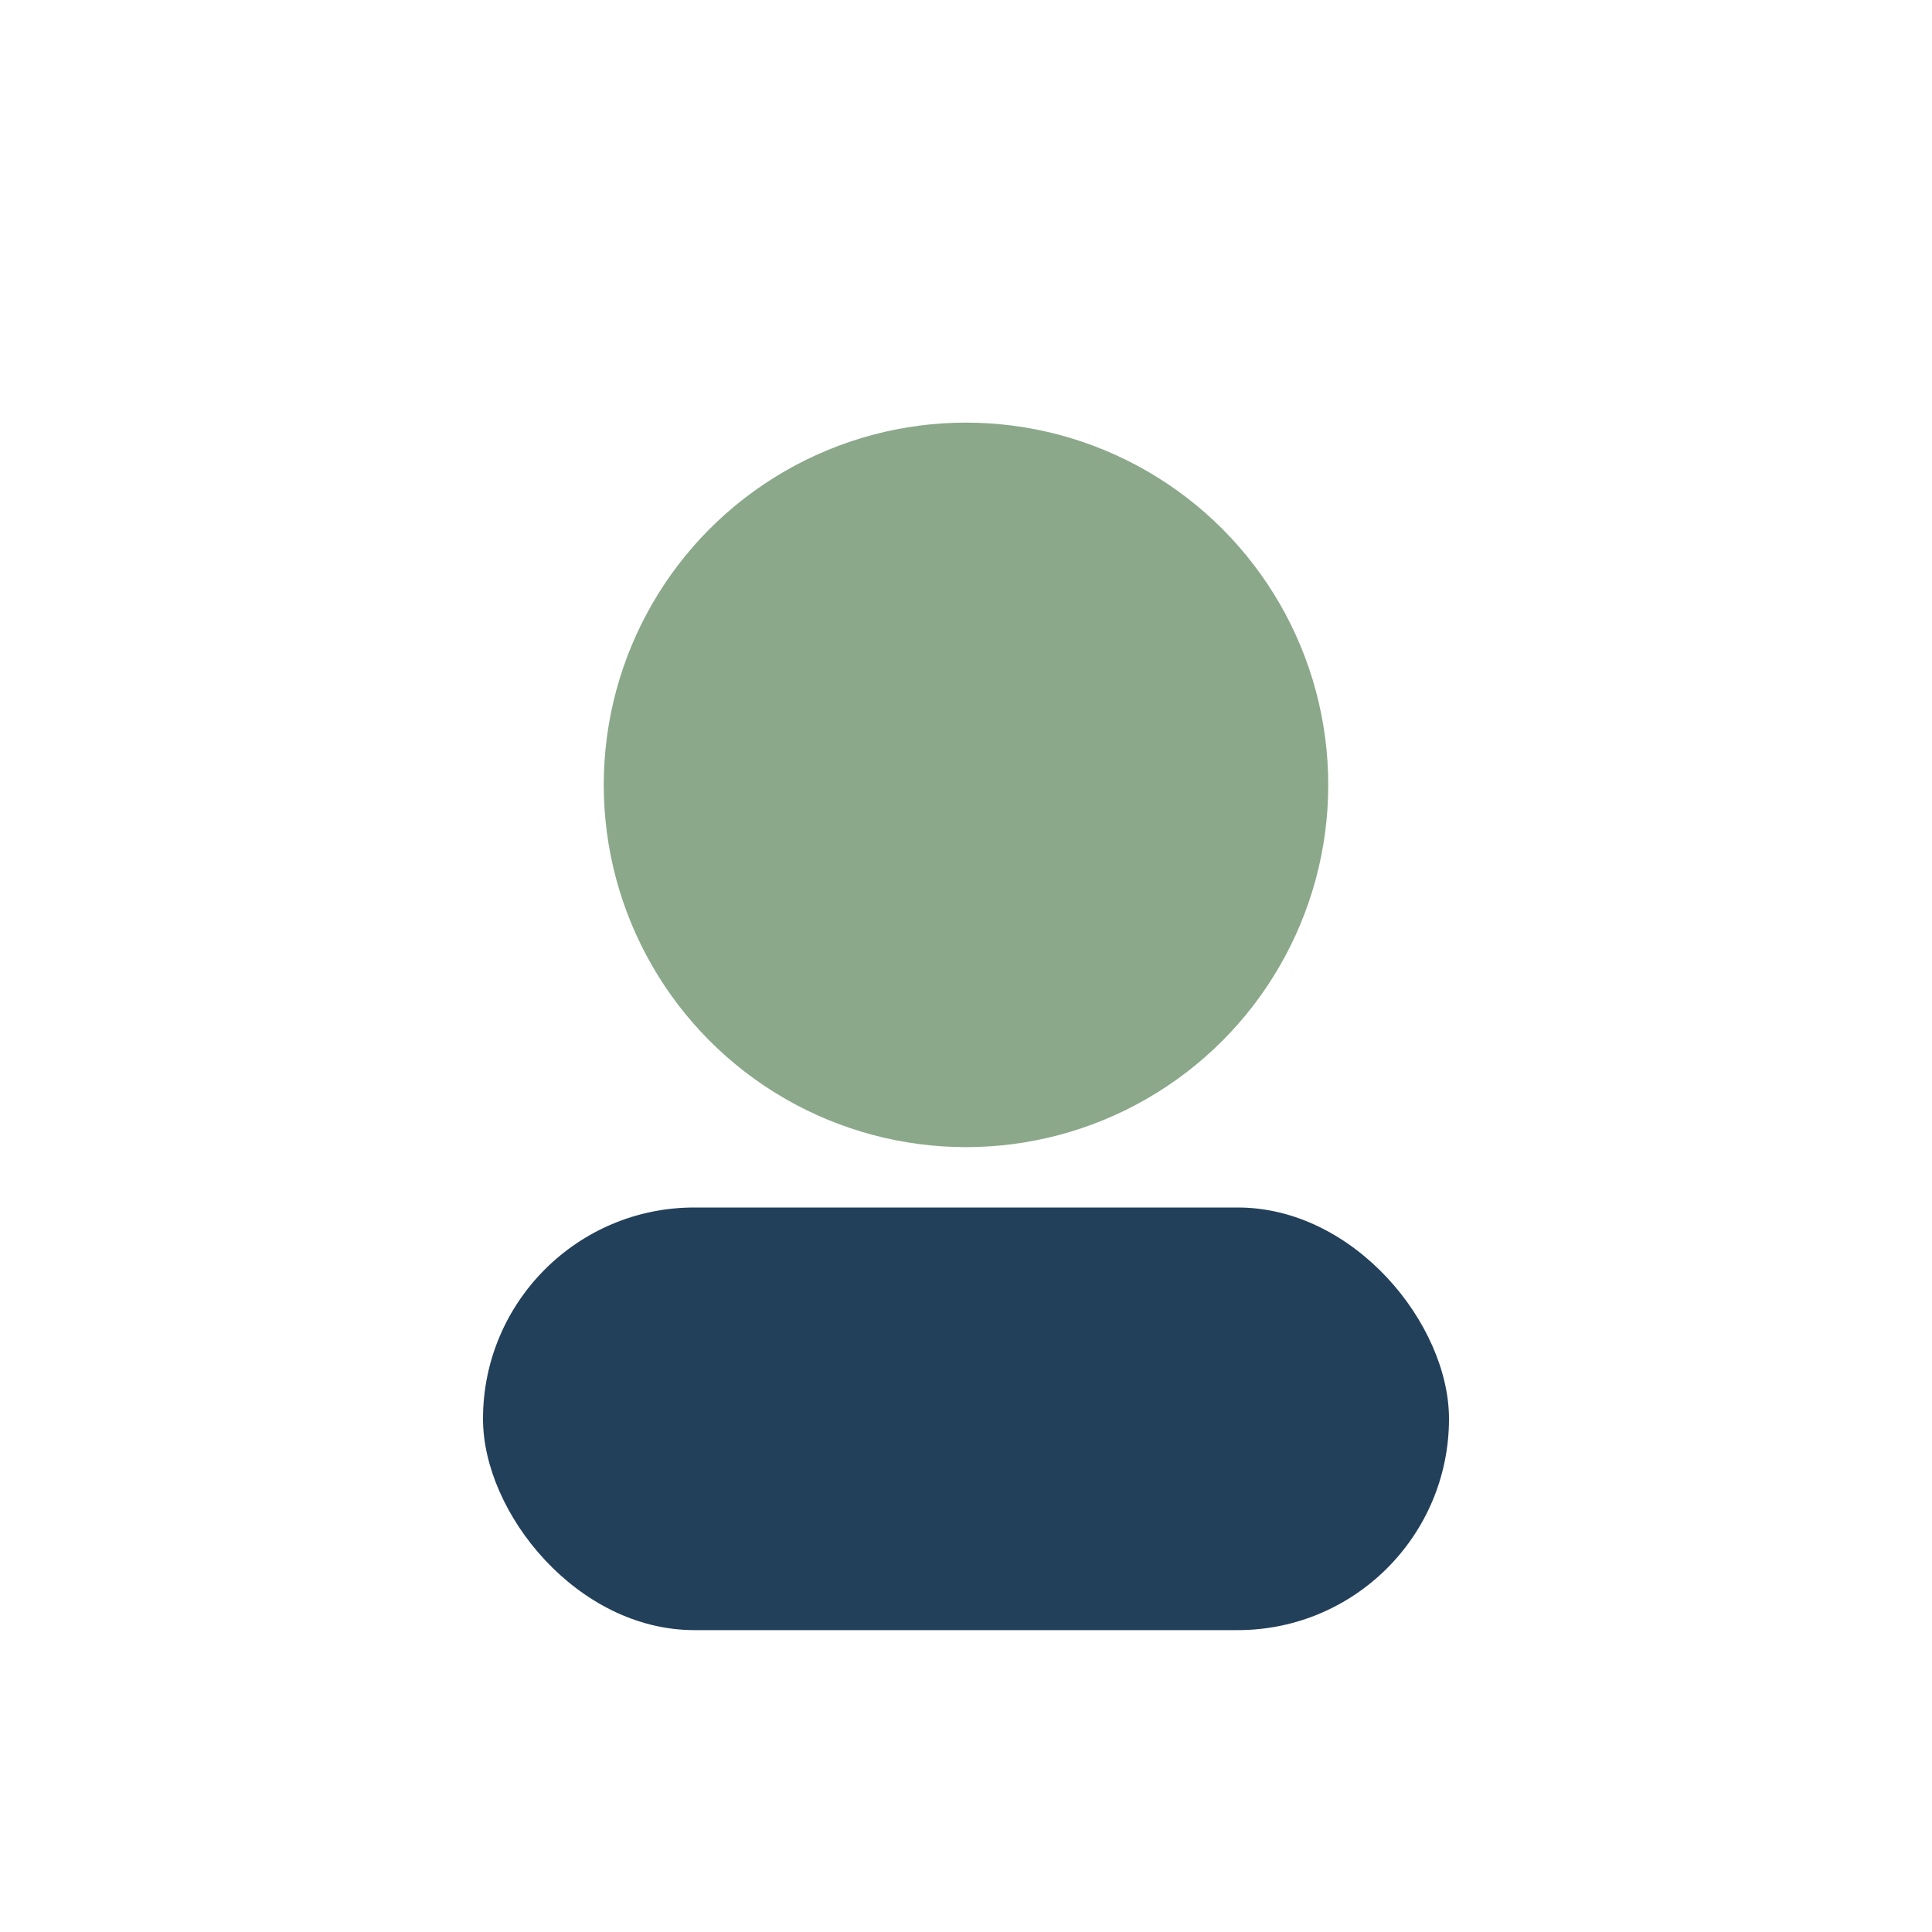 <?xml version="1.0" encoding="UTF-8"?>
<svg xmlns="http://www.w3.org/2000/svg" width="32" height="32" viewBox="0 0 32 32"><circle cx="16" cy="13" r="6" fill="#8ba88a"/><rect x="8" y="20" width="16" height="7" rx="3.5" fill="#23405a"/></svg>